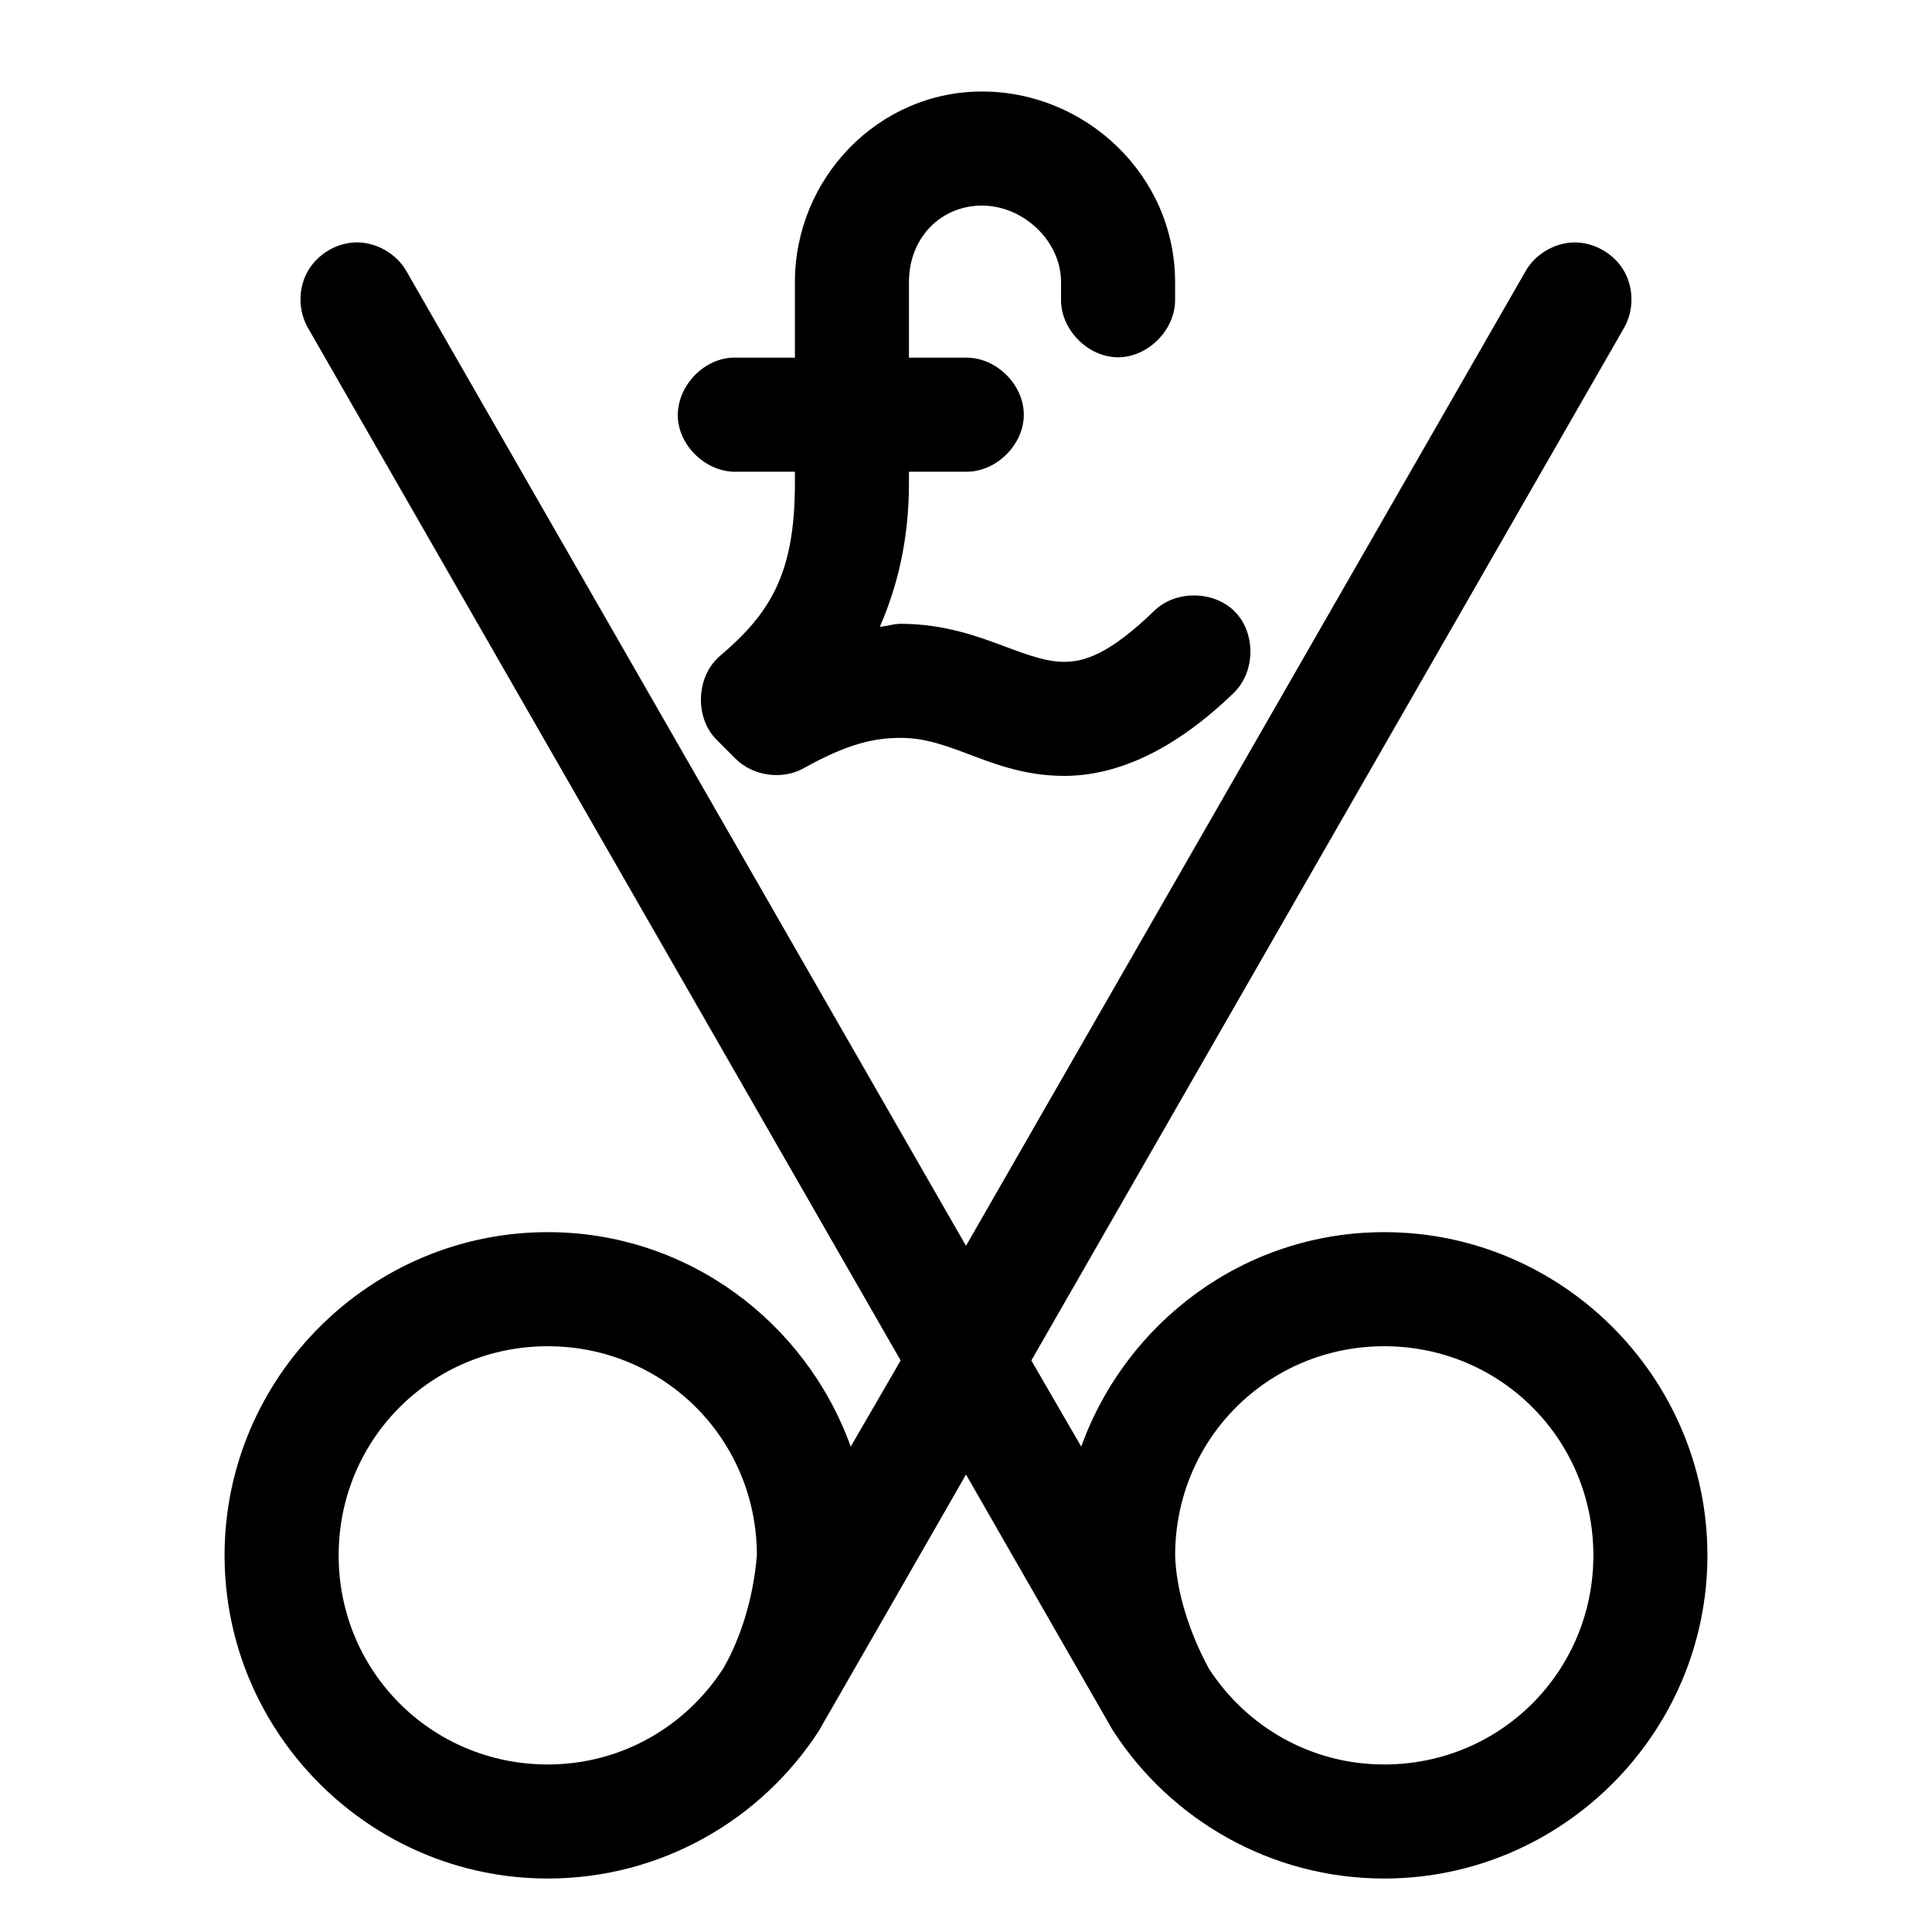 <?xml version="1.0" encoding="UTF-8"?>
<!-- Uploaded to: ICON Repo, www.svgrepo.com, Generator: ICON Repo Mixer Tools -->
<svg fill="#000000" width="800px" height="800px" version="1.1" viewBox="144 144 512 512" xmlns="http://www.w3.org/2000/svg">
 <path d="m404.25 168.25c-27.457 0-49.594 22.922-49.594 50.539v19.996h-15.113c-0.523-0.027-1.051-0.027-1.574 0-7.914 0.41-14.742 7.988-14.328 15.902 0.41 7.914 7.984 14.738 15.902 14.324h15.113v3.148c0 23.91-6.566 34.367-19.836 45.656-6.348 5.375-6.812 16.301-0.945 22.199l5.039 5.039c4.617 4.637 12.398 5.719 18.105 2.519 11.652-6.512 18.695-8.027 25.66-8.027 5.664 0 10.391 1.457 17.004 3.938 6.613 2.477 15.293 6.137 26.293 6.137 14.5 0 29.672-7.172 45.027-22.043 5.691-5.523 5.84-15.727 0.316-21.414-5.523-5.688-15.727-5.836-21.414-0.312-12.035 11.652-18.641 13.543-23.93 13.543-4.41 0-8.922-1.535-15.746-4.094-6.82-2.559-15.992-5.984-27.551-5.984-1.789 0-3.691 0.633-5.512 0.789 4.766-10.906 7.715-23.461 7.715-37.945v-3.148h15.113c7.984 0.113 15.328-7.129 15.328-15.113s-7.344-15.227-15.328-15.113h-15.113v-19.996c0-11.906 8.547-20.309 19.367-20.309 10.789 0 20.938 9.223 20.938 20.309v4.566c-0.113 7.984 7.129 15.328 15.113 15.328s15.227-7.344 15.113-15.328v-4.566c0.004-28.32-23.676-50.539-51.164-50.539zm-166.1 39.988c-5.211 0.191-10.223 3.293-12.719 7.875-2.496 4.578-2.387 10.473 0.281 14.957l156.97 273.47-13.227 22.828c-11.898-33.035-43.277-56.836-80.293-56.836-47.121 0-85.648 38.523-85.648 85.648 0 47.121 38.523 85.648 85.648 85.648 30.004 0 56.527-15.543 71.793-39.047 13.004-22.582 26.047-45.355 39.047-68.016l38.574 67.227c0.148 0.266 0.309 0.531 0.473 0.789 15.262 23.504 41.785 39.047 71.789 39.047 47.125 0 85.648-38.527 85.648-85.648 0-47.125-38.523-85.648-85.648-85.648-37.016 0-68.395 23.801-80.293 56.836l-13.227-22.828 156.97-273.47c2.699-4.551 2.762-10.547 0.156-15.152-2.606-4.606-7.777-7.644-13.066-7.676-5.383 0.016-10.645 3.148-13.227 7.871l-148.15 258.04-148.15-258.04c-2.652-4.867-8.16-8.031-13.699-7.875zm51.012 292.53c30.785 0 55.418 24.633 55.418 55.418-0.941 11.57-4.441 22.309-8.973 30.07-9.883 15.215-26.844 25.348-46.445 25.348-30.785 0-55.418-24.633-55.418-55.418 0-30.785 24.633-55.418 55.418-55.418zm221.68 0c30.785 0 55.418 24.633 55.418 55.418 0 30.785-24.633 55.418-55.418 55.418-19.602 0-36.562-10.133-46.445-25.348-5.113-9.391-8.707-20.461-8.973-30.07 0-30.785 24.633-55.418 55.418-55.418z"/>
</svg>
